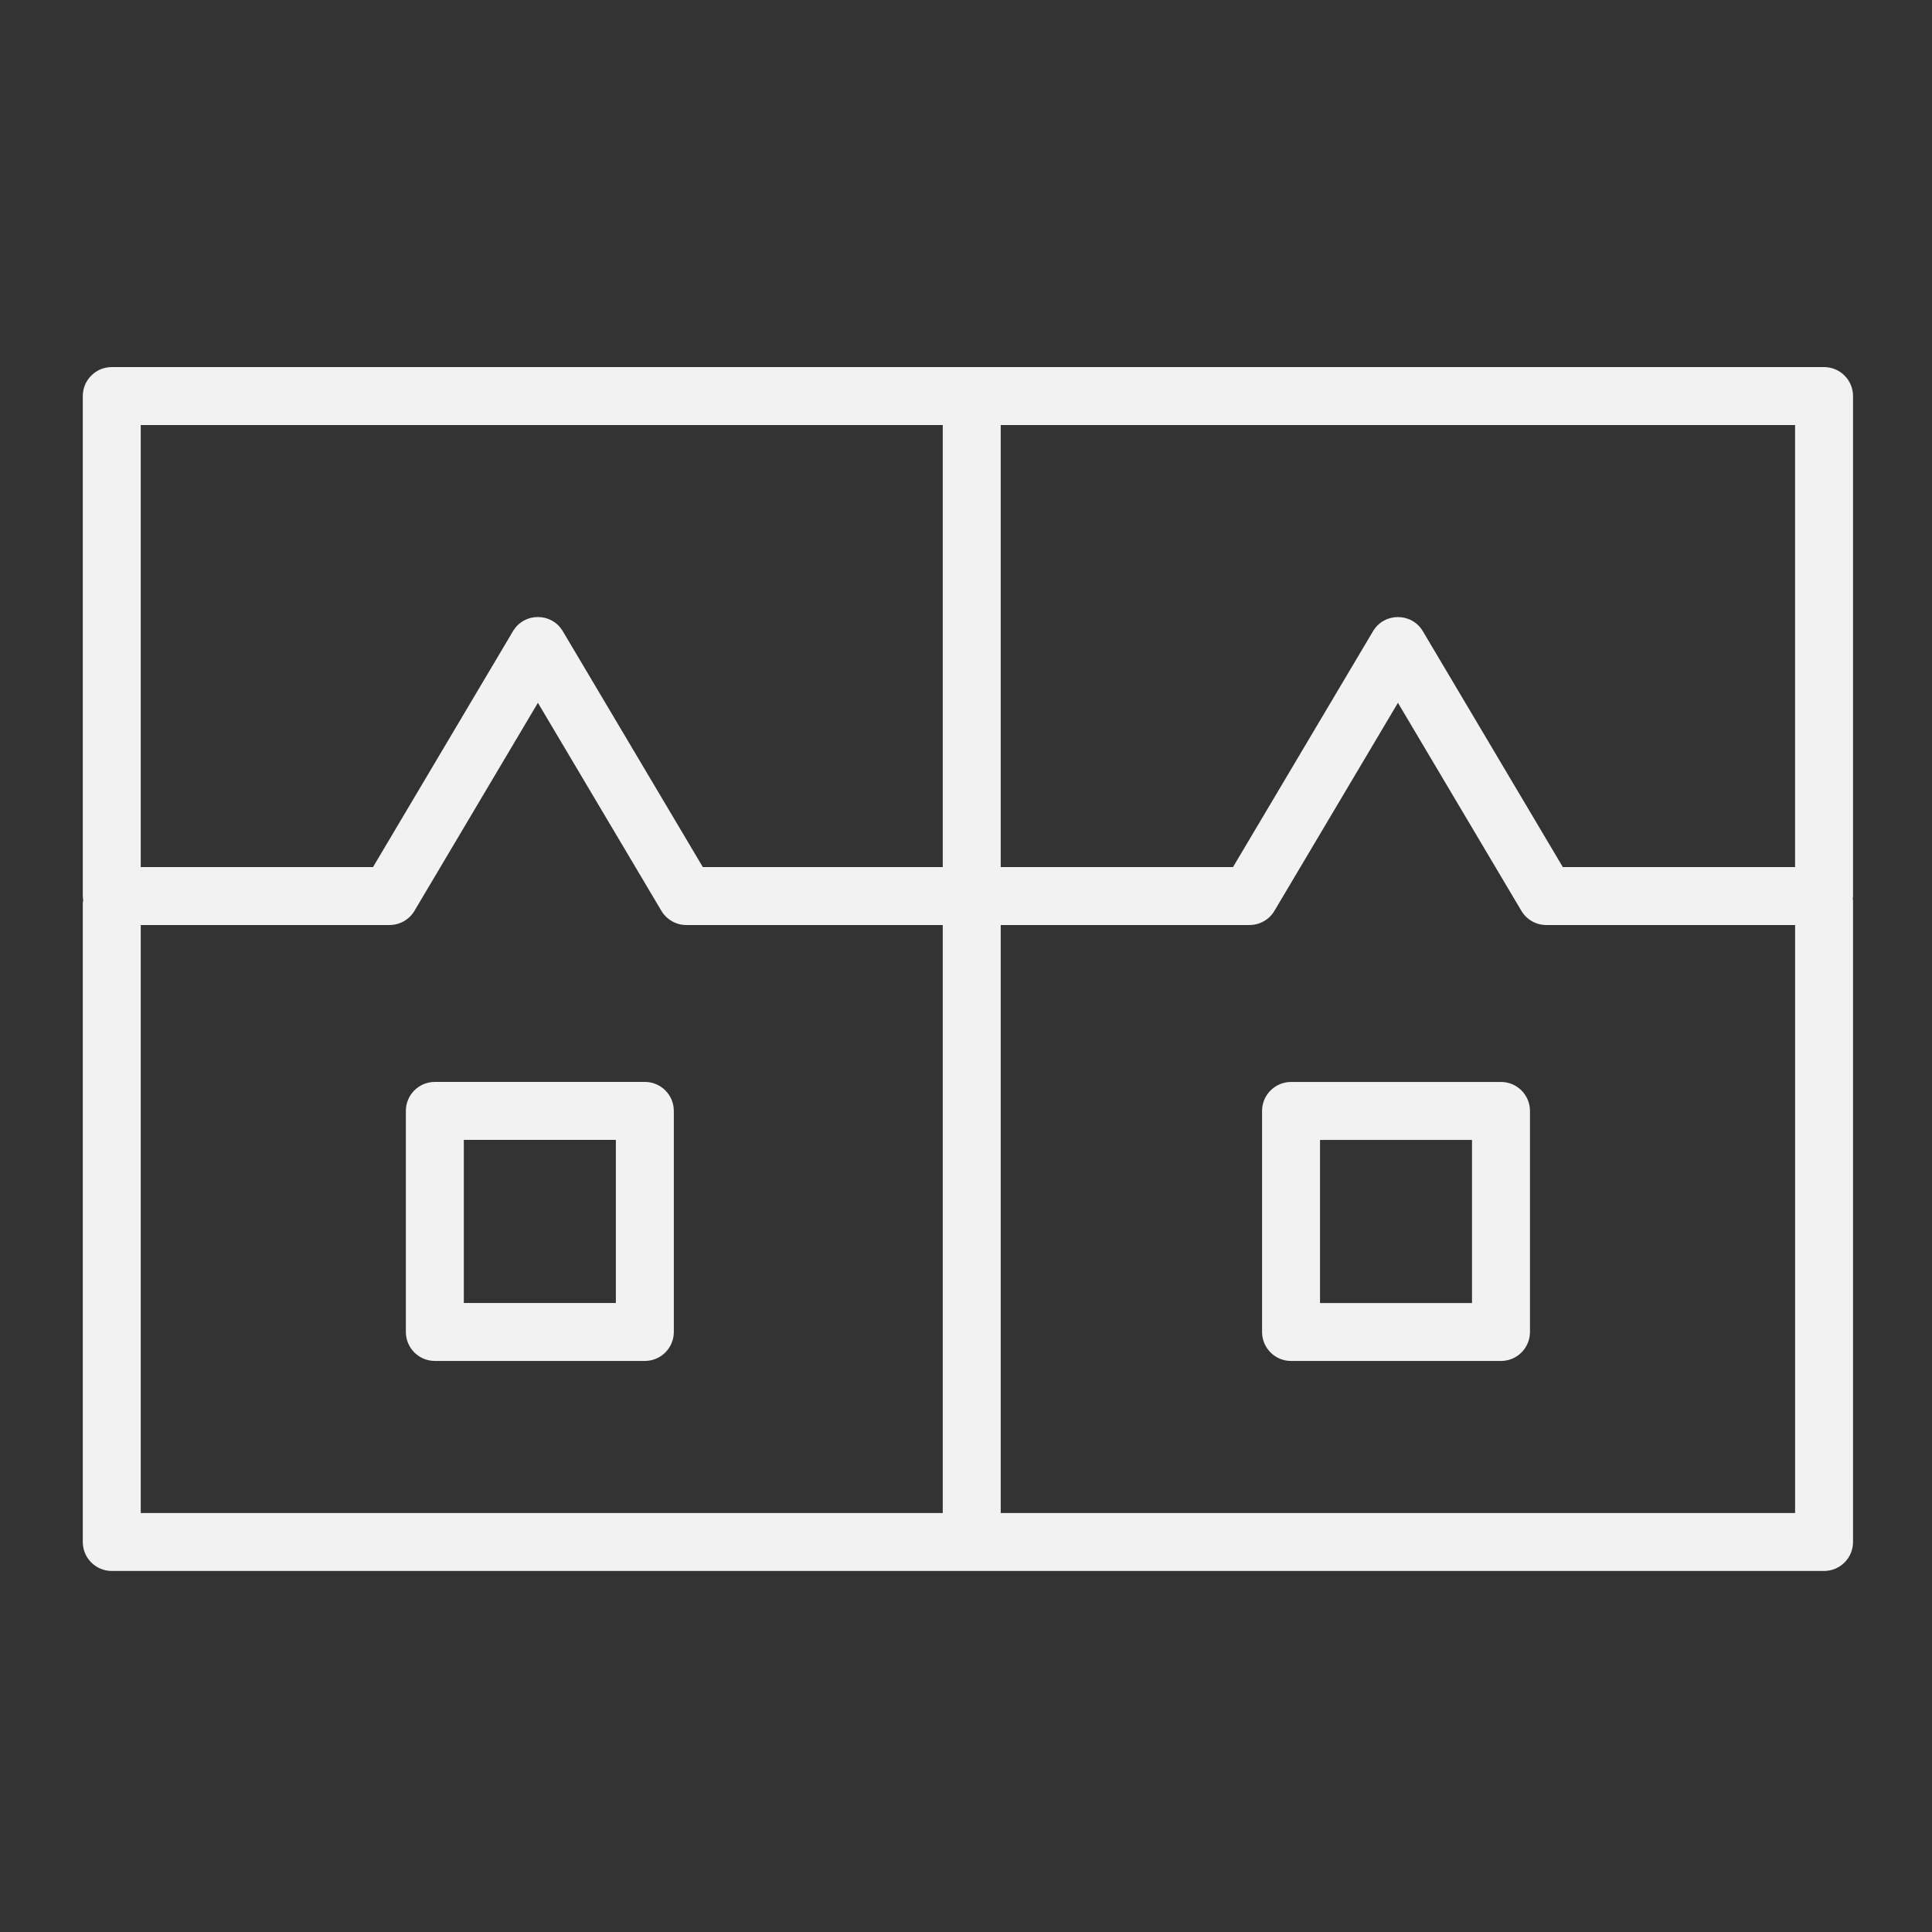 <?xml version="1.0" encoding="UTF-8"?> <svg xmlns="http://www.w3.org/2000/svg" viewBox="1950 2450 100 100" width="100" height="100"><rect x="1950" y="2450" width="100" height="100" fill="#333333" stroke="none"/><path fill="#f2f2f2" stroke="none" fill-opacity="1" stroke-width="1" stroke-opacity="1" color="rgb(51, 51, 51)" fill-rule="evenodd" font-size-adjust="none" id="tSvg11c59a767dd" title="Path 3" d="M 2045.913 2470.5 C 2045.913 2469.672 2045.241 2469 2044.413 2469 C 2014.87 2469 1985.328 2469 1955.785 2469 C 1954.957 2469 1954.285 2469.672 1954.285 2470.5 C 1954.285 2479.126 1954.285 2487.753 1954.285 2496.379 C 1954.285 2496.451 1954.296 2496.52 1954.306 2496.589 C 1954.296 2496.658 1954.285 2496.727 1954.285 2496.799 C 1954.285 2507.804 1954.285 2518.808 1954.285 2529.813 C 1954.285 2530.641 1954.957 2531.313 1955.785 2531.313 C 1985.328 2531.313 2014.87 2531.313 2044.413 2531.313 C 2045.241 2531.313 2045.913 2530.641 2045.913 2529.813 C 2045.913 2518.756 2045.913 2507.7 2045.913 2496.643 C 2045.913 2496.598 2045.904 2496.555 2045.9 2496.511 C 2045.904 2496.467 2045.913 2496.424 2045.913 2496.379C 2045.913 2487.753 2045.913 2479.126 2045.913 2470.5Z M 2004.804 2472 C 2017.507 2472 2030.21 2472 2042.913 2472 C 2042.913 2479.626 2042.913 2487.253 2042.913 2494.879 C 2038.906 2494.879 2034.898 2494.879 2030.891 2494.879 C 2028.476 2490.81 2026.062 2486.741 2023.647 2482.672 C 2023.064 2481.695 2021.65 2481.695 2021.067 2482.672 C 2018.652 2486.741 2016.236 2490.81 2013.821 2494.879 C 2009.813 2494.879 2005.805 2494.879 2001.797 2494.879 C 2001.797 2487.253 2001.797 2479.626 2001.797 2472C 2002.799 2472 2003.802 2472 2004.804 2472Z M 1957.285 2472 C 1971.122 2472 1984.96 2472 1998.797 2472 C 1998.797 2479.626 1998.797 2487.253 1998.797 2494.879 C 1994.657 2494.879 1990.518 2494.879 1986.378 2494.879 C 1983.962 2490.81 1981.547 2486.741 1979.131 2482.672 C 1978.55 2481.693 1977.132 2481.693 1976.551 2482.672 C 1974.137 2486.741 1971.722 2490.81 1969.308 2494.879 C 1965.3 2494.879 1961.293 2494.879 1957.285 2494.879C 1957.285 2487.253 1957.285 2479.626 1957.285 2472Z M 1957.285 2497.879 C 1961.577 2497.879 1965.87 2497.879 1970.162 2497.879 C 1970.691 2497.879 1971.182 2497.6 1971.452 2497.145 C 1973.582 2493.556 1975.712 2489.966 1977.842 2486.377 C 1979.973 2489.966 1982.103 2493.556 1984.234 2497.145 C 1984.505 2497.6 1984.995 2497.879 1985.524 2497.879 C 1989.948 2497.879 1994.373 2497.879 1998.797 2497.879 C 1998.797 2508.024 1998.797 2518.169 1998.797 2528.314 C 1984.96 2528.314 1971.122 2528.314 1957.285 2528.314C 1957.285 2518.169 1957.285 2508.024 1957.285 2497.879Z M 2001.797 2528.314 C 2001.797 2518.169 2001.797 2508.024 2001.797 2497.879 C 2006.089 2497.879 2010.382 2497.879 2014.674 2497.879 C 2015.203 2497.879 2015.694 2497.6 2015.964 2497.145 C 2018.095 2493.556 2020.226 2489.966 2022.357 2486.377 C 2024.487 2489.966 2026.617 2493.556 2028.747 2497.145 C 2029.018 2497.6 2029.508 2497.879 2030.037 2497.879 C 2034.329 2497.879 2038.622 2497.879 2042.914 2497.879 C 2042.914 2508.024 2042.914 2518.169 2042.914 2528.314C 2029.208 2528.314 2015.503 2528.314 2001.797 2528.314Z"></path><path fill="#f2f2f2" stroke="none" fill-opacity="1" stroke-width="1" stroke-opacity="1" color="rgb(51, 51, 51)" fill-rule="evenodd" font-size-adjust="none" id="tSvg103613e4e66" title="Path 4" d="M 2027.691 2506.002 C 2024.069 2506.002 2020.446 2506.002 2016.824 2506.002 C 2015.996 2506.002 2015.324 2506.674 2015.324 2507.502 C 2015.324 2511.316 2015.324 2515.129 2015.324 2518.943 C 2015.324 2519.772 2015.996 2520.443 2016.824 2520.443 C 2020.446 2520.443 2024.069 2520.443 2027.691 2520.443 C 2028.519 2520.443 2029.191 2519.772 2029.191 2518.943 C 2029.191 2515.129 2029.191 2511.316 2029.191 2507.502C 2029.191 2506.674 2028.519 2506.002 2027.691 2506.002Z M 2026.191 2517.444 C 2023.569 2517.444 2020.946 2517.444 2018.324 2517.444 C 2018.324 2514.63 2018.324 2511.817 2018.324 2509.003 C 2020.946 2509.003 2023.569 2509.003 2026.191 2509.003C 2026.191 2511.817 2026.191 2514.63 2026.191 2517.444Z M 1983.377 2506 C 1979.754 2506 1976.13 2506 1972.507 2506 C 1971.679 2506 1971.007 2506.672 1971.007 2507.5 C 1971.007 2511.314 1971.007 2515.128 1971.007 2518.942 C 1971.007 2519.771 1971.679 2520.442 1972.507 2520.442 C 1976.13 2520.442 1979.754 2520.442 1983.377 2520.442 C 1984.205 2520.442 1984.877 2519.771 1984.877 2518.942 C 1984.877 2515.128 1984.877 2511.314 1984.877 2507.5C 1984.877 2506.672 1984.205 2506 1983.377 2506Z M 1981.877 2517.443 C 1979.254 2517.443 1976.63 2517.443 1974.007 2517.443 C 1974.007 2514.629 1974.007 2511.815 1974.007 2509.001 C 1976.63 2509.001 1979.254 2509.001 1981.877 2509.001C 1981.877 2511.815 1981.877 2514.629 1981.877 2517.443Z"></path><defs> </defs></svg> 
